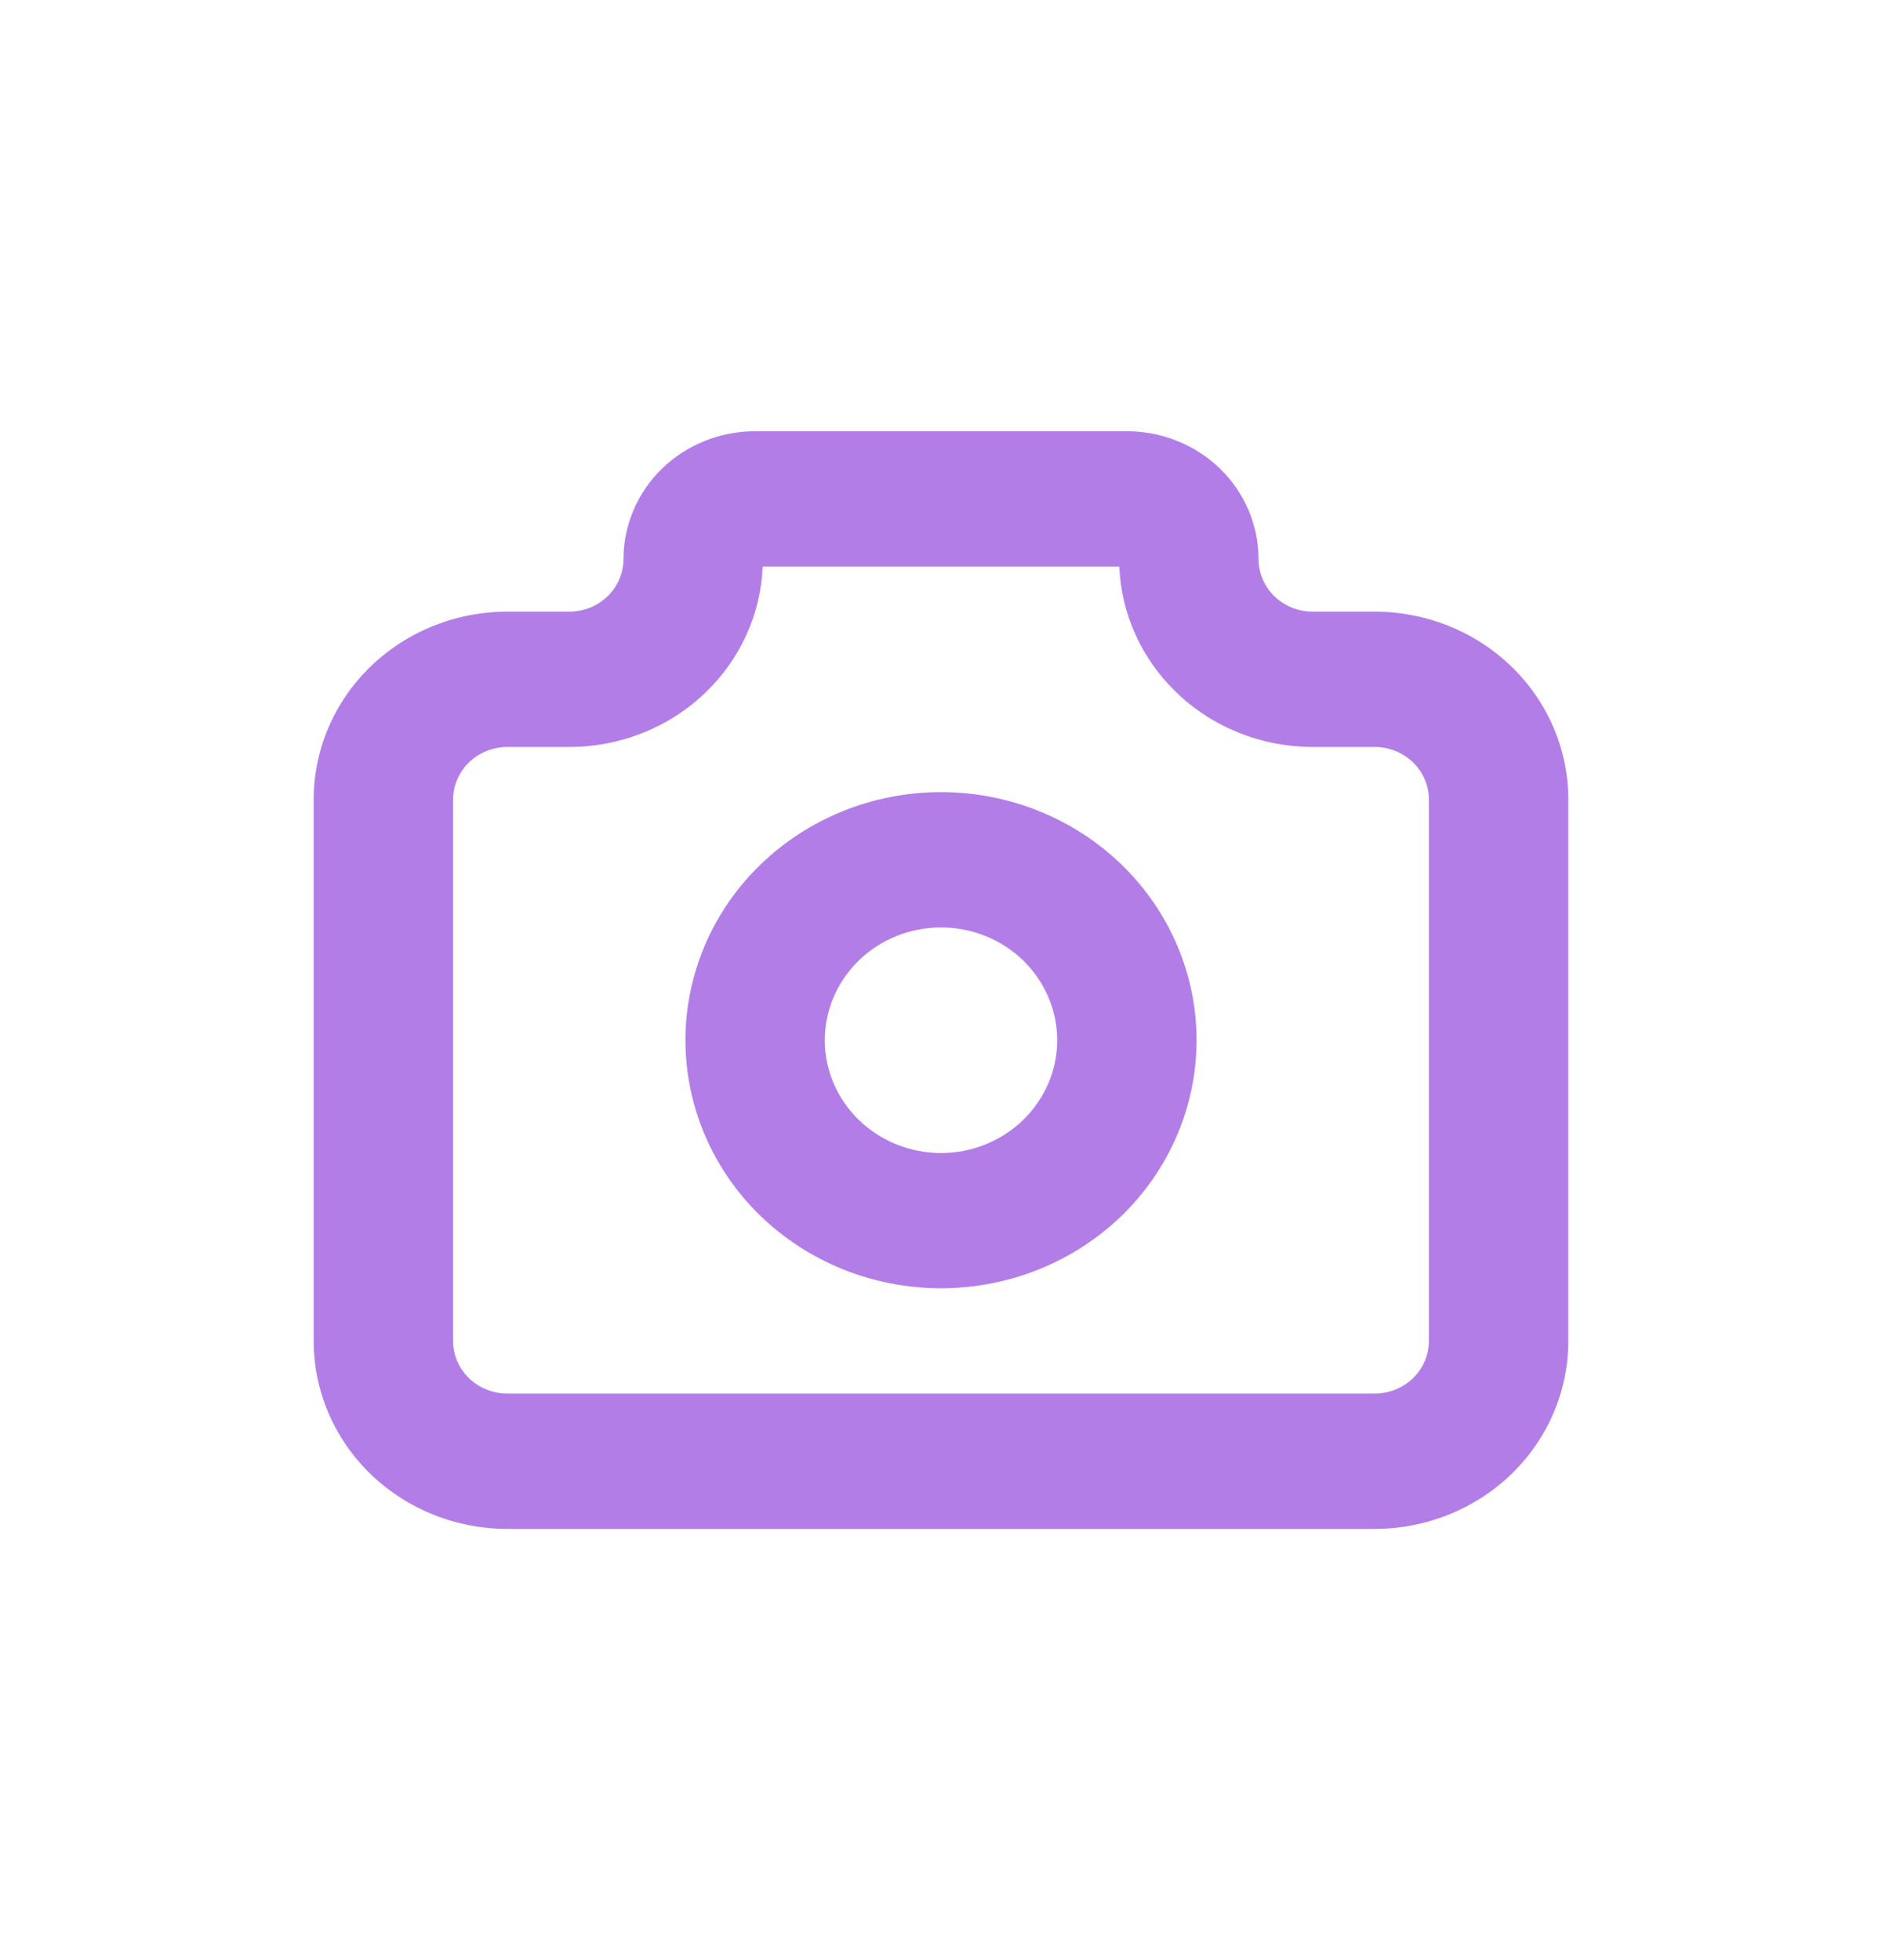 <svg width="24" height="25" viewBox="0 0 24 25" fill="none" xmlns="http://www.w3.org/2000/svg">
<path fill-rule="evenodd" clip-rule="evenodd" d="M9.726 7.226C9.702 7.827 9.445 8.398 9.005 8.825C8.542 9.275 7.914 9.527 7.259 9.527H6.469C6.286 9.527 6.11 9.598 5.98 9.724C5.851 9.85 5.778 10.021 5.778 10.199V17.103C5.778 17.281 5.851 17.451 5.98 17.577C6.11 17.703 6.286 17.774 6.469 17.774H17.531C17.714 17.774 17.89 17.703 18.02 17.577C18.149 17.451 18.222 17.281 18.222 17.103V10.199C18.222 10.021 18.149 9.85 18.02 9.724C17.89 9.598 17.714 9.527 17.531 9.527H16.741C16.086 9.527 15.458 9.275 14.995 8.825C14.555 8.398 14.298 7.827 14.274 7.226H9.726ZM8.442 5.977C8.757 5.672 9.184 5.5 9.63 5.5H14.37C14.816 5.5 15.243 5.672 15.558 5.977C15.873 6.283 16.049 6.698 16.049 7.13C16.049 7.308 16.122 7.479 16.252 7.605C16.381 7.731 16.557 7.801 16.741 7.801H17.531C18.186 7.801 18.814 8.054 19.277 8.504C19.74 8.953 20 9.563 20 10.199V17.103C20 17.738 19.74 18.348 19.277 18.798C18.814 19.247 18.186 19.5 17.531 19.5H6.469C5.814 19.5 5.186 19.247 4.723 18.798C4.26 18.348 4 17.738 4 17.103V10.199C4 9.563 4.26 8.953 4.723 8.504C5.186 8.054 5.814 7.801 6.469 7.801H7.259C7.443 7.801 7.618 7.731 7.748 7.605C7.878 7.479 7.951 7.308 7.951 7.13C7.951 6.698 8.128 6.283 8.442 5.977ZM9.695 11.03C10.307 10.436 11.136 10.103 12 10.103C12.864 10.103 13.693 10.436 14.305 11.03C14.916 11.623 15.259 12.428 15.259 13.267C15.259 14.106 14.916 14.911 14.305 15.505C13.693 16.098 12.864 16.431 12 16.431C11.136 16.431 10.307 16.098 9.695 15.505C9.084 14.911 8.741 14.106 8.741 13.267C8.741 12.428 9.084 11.623 9.695 11.03ZM12 11.829C11.607 11.829 11.23 11.98 10.952 12.25C10.675 12.52 10.518 12.886 10.518 13.267C10.518 13.649 10.675 14.014 10.952 14.284C11.23 14.554 11.607 14.706 12 14.706C12.393 14.706 12.77 14.554 13.048 14.284C13.325 14.014 13.482 13.649 13.482 13.267C13.482 12.886 13.325 12.52 13.048 12.25C12.77 11.98 12.393 11.829 12 11.829Z" fill="#B37DE8"/>
</svg>
